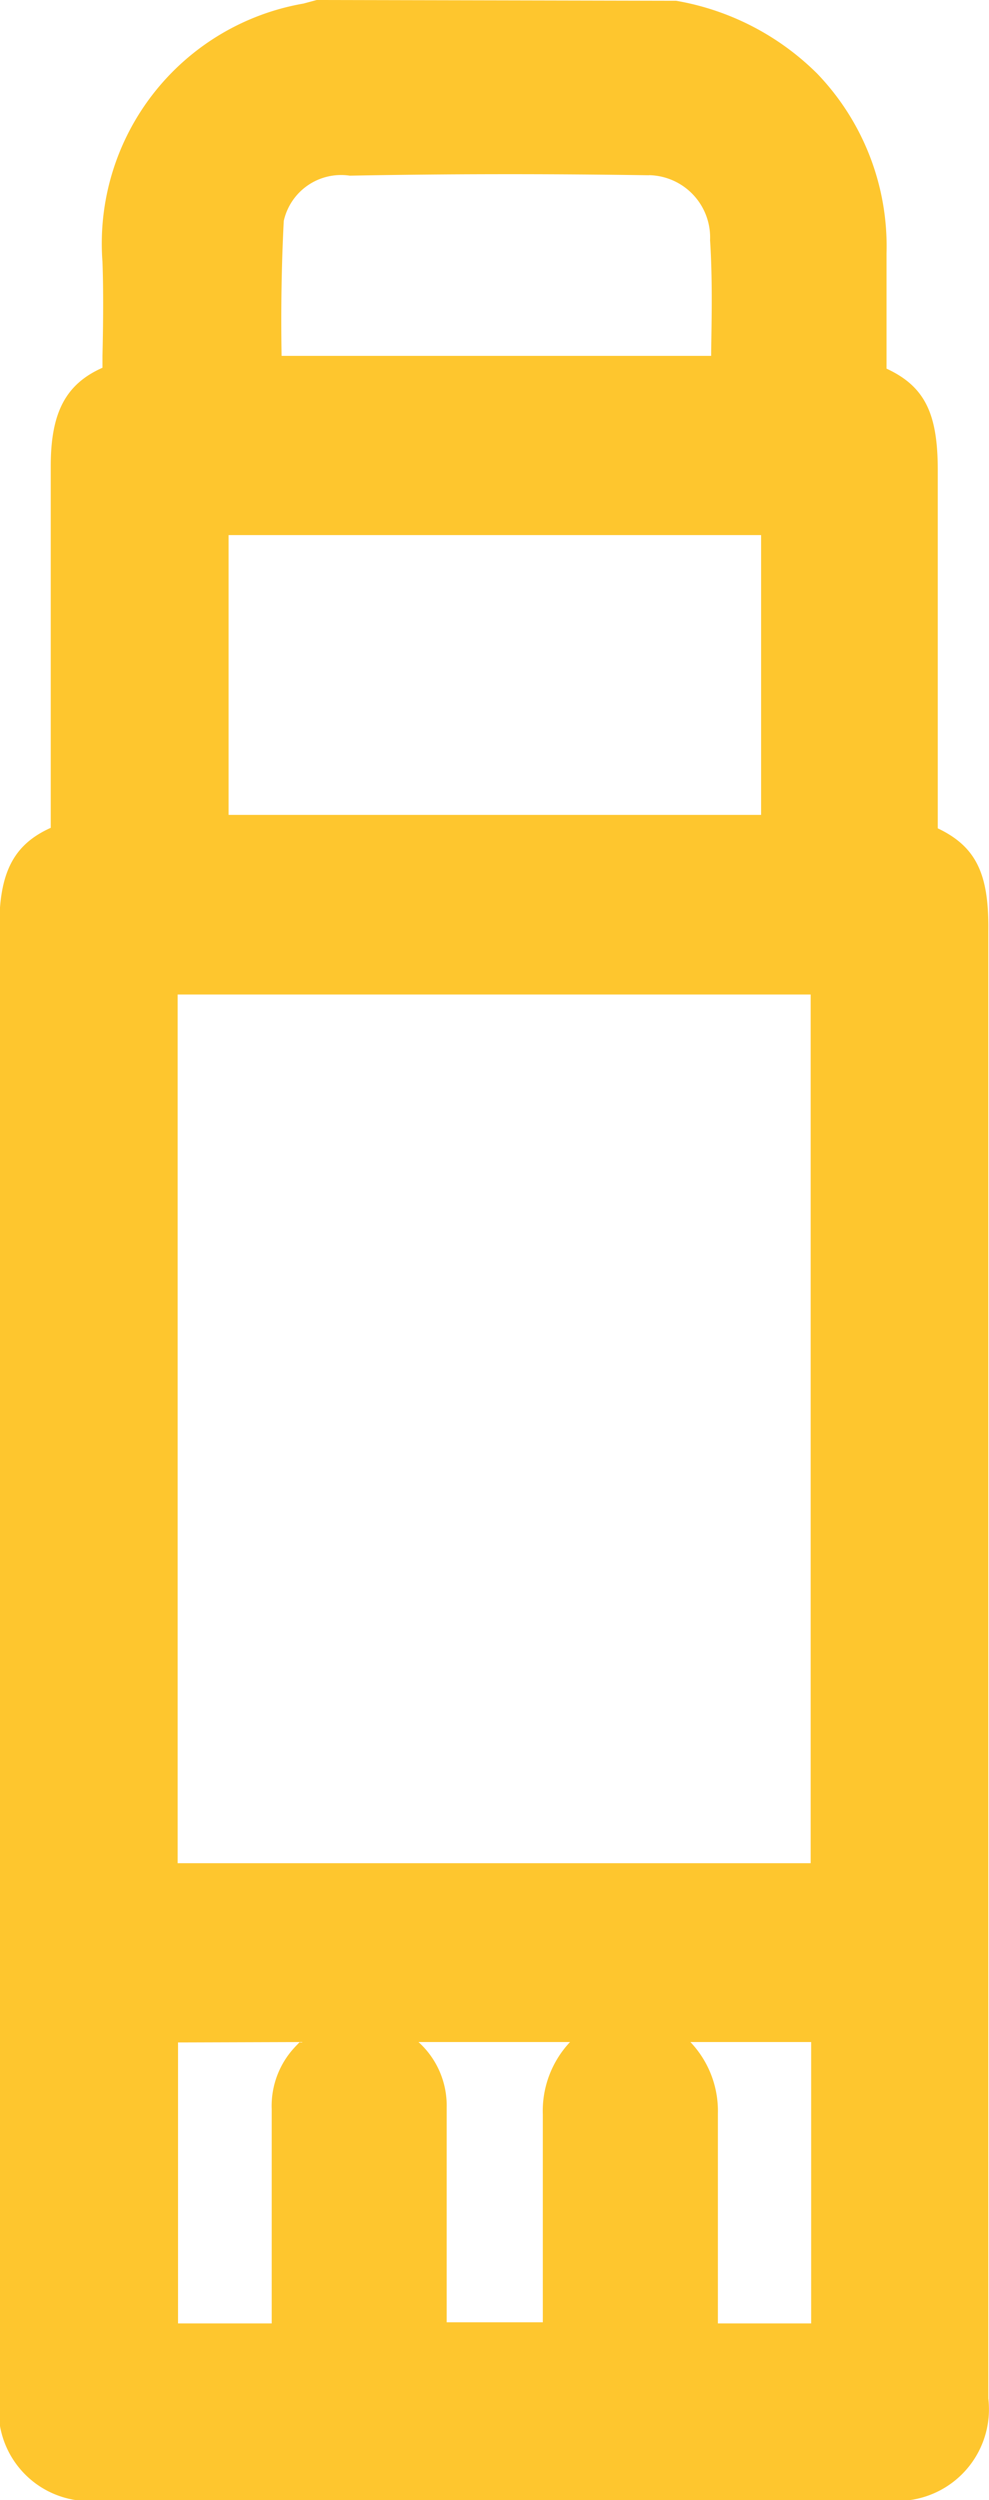 <svg xmlns="http://www.w3.org/2000/svg" width="9.999" height="25.262" viewBox="0 0 9.999 25.262">
  <path id="pegamento" d="M68.371,583.193v-3.62c0-.563-.125-.843-.518-1.025v-1.165a2.517,2.517,0,0,0-.7-1.815,2.664,2.664,0,0,0-1.426-.737l-3.635-.008-.134.036a2.461,2.461,0,0,0-2.032,2.609c.011.317.007.636,0,.953v.118c-.379.168-.523.463-.523.995v3.654c-.382.171-.52.461-.52,1v14.877a.918.918,0,0,0,1.031,1.023h7.943a.926.926,0,0,0,1.025-1.029v-14.83C68.889,583.661,68.764,583.38,68.371,583.193Zm-2.92-6.6a.63.63,0,0,1,.618.657c.024.374.017.747.011,1.126v.043l-4.343,0c-.008-.473,0-.939.022-1.364a.594.594,0,0,1,.667-.457C63.407,576.58,64.388,576.578,65.451,576.594ZM60.686,593.65v-8.778h6.4v8.778Zm5.184,1.807h1.221V598.3h-.943v-2.123A1.01,1.01,0,0,0,65.87,595.457Zm-2.749,0h1.532a1.017,1.017,0,0,0-.275.732v2.1h-.972l0-2.169A.865.865,0,0,0,63.121,595.457Zm-1.2,0c-.018.018-.036.036-.054.056a.868.868,0,0,0-.23.622V598.3h-.947v-2.839Zm-.72-12.4v-2.827h5.384v2.827Z" transform="translate(-58.89 -574.823)" fill="#fec62e"/>
</svg>
